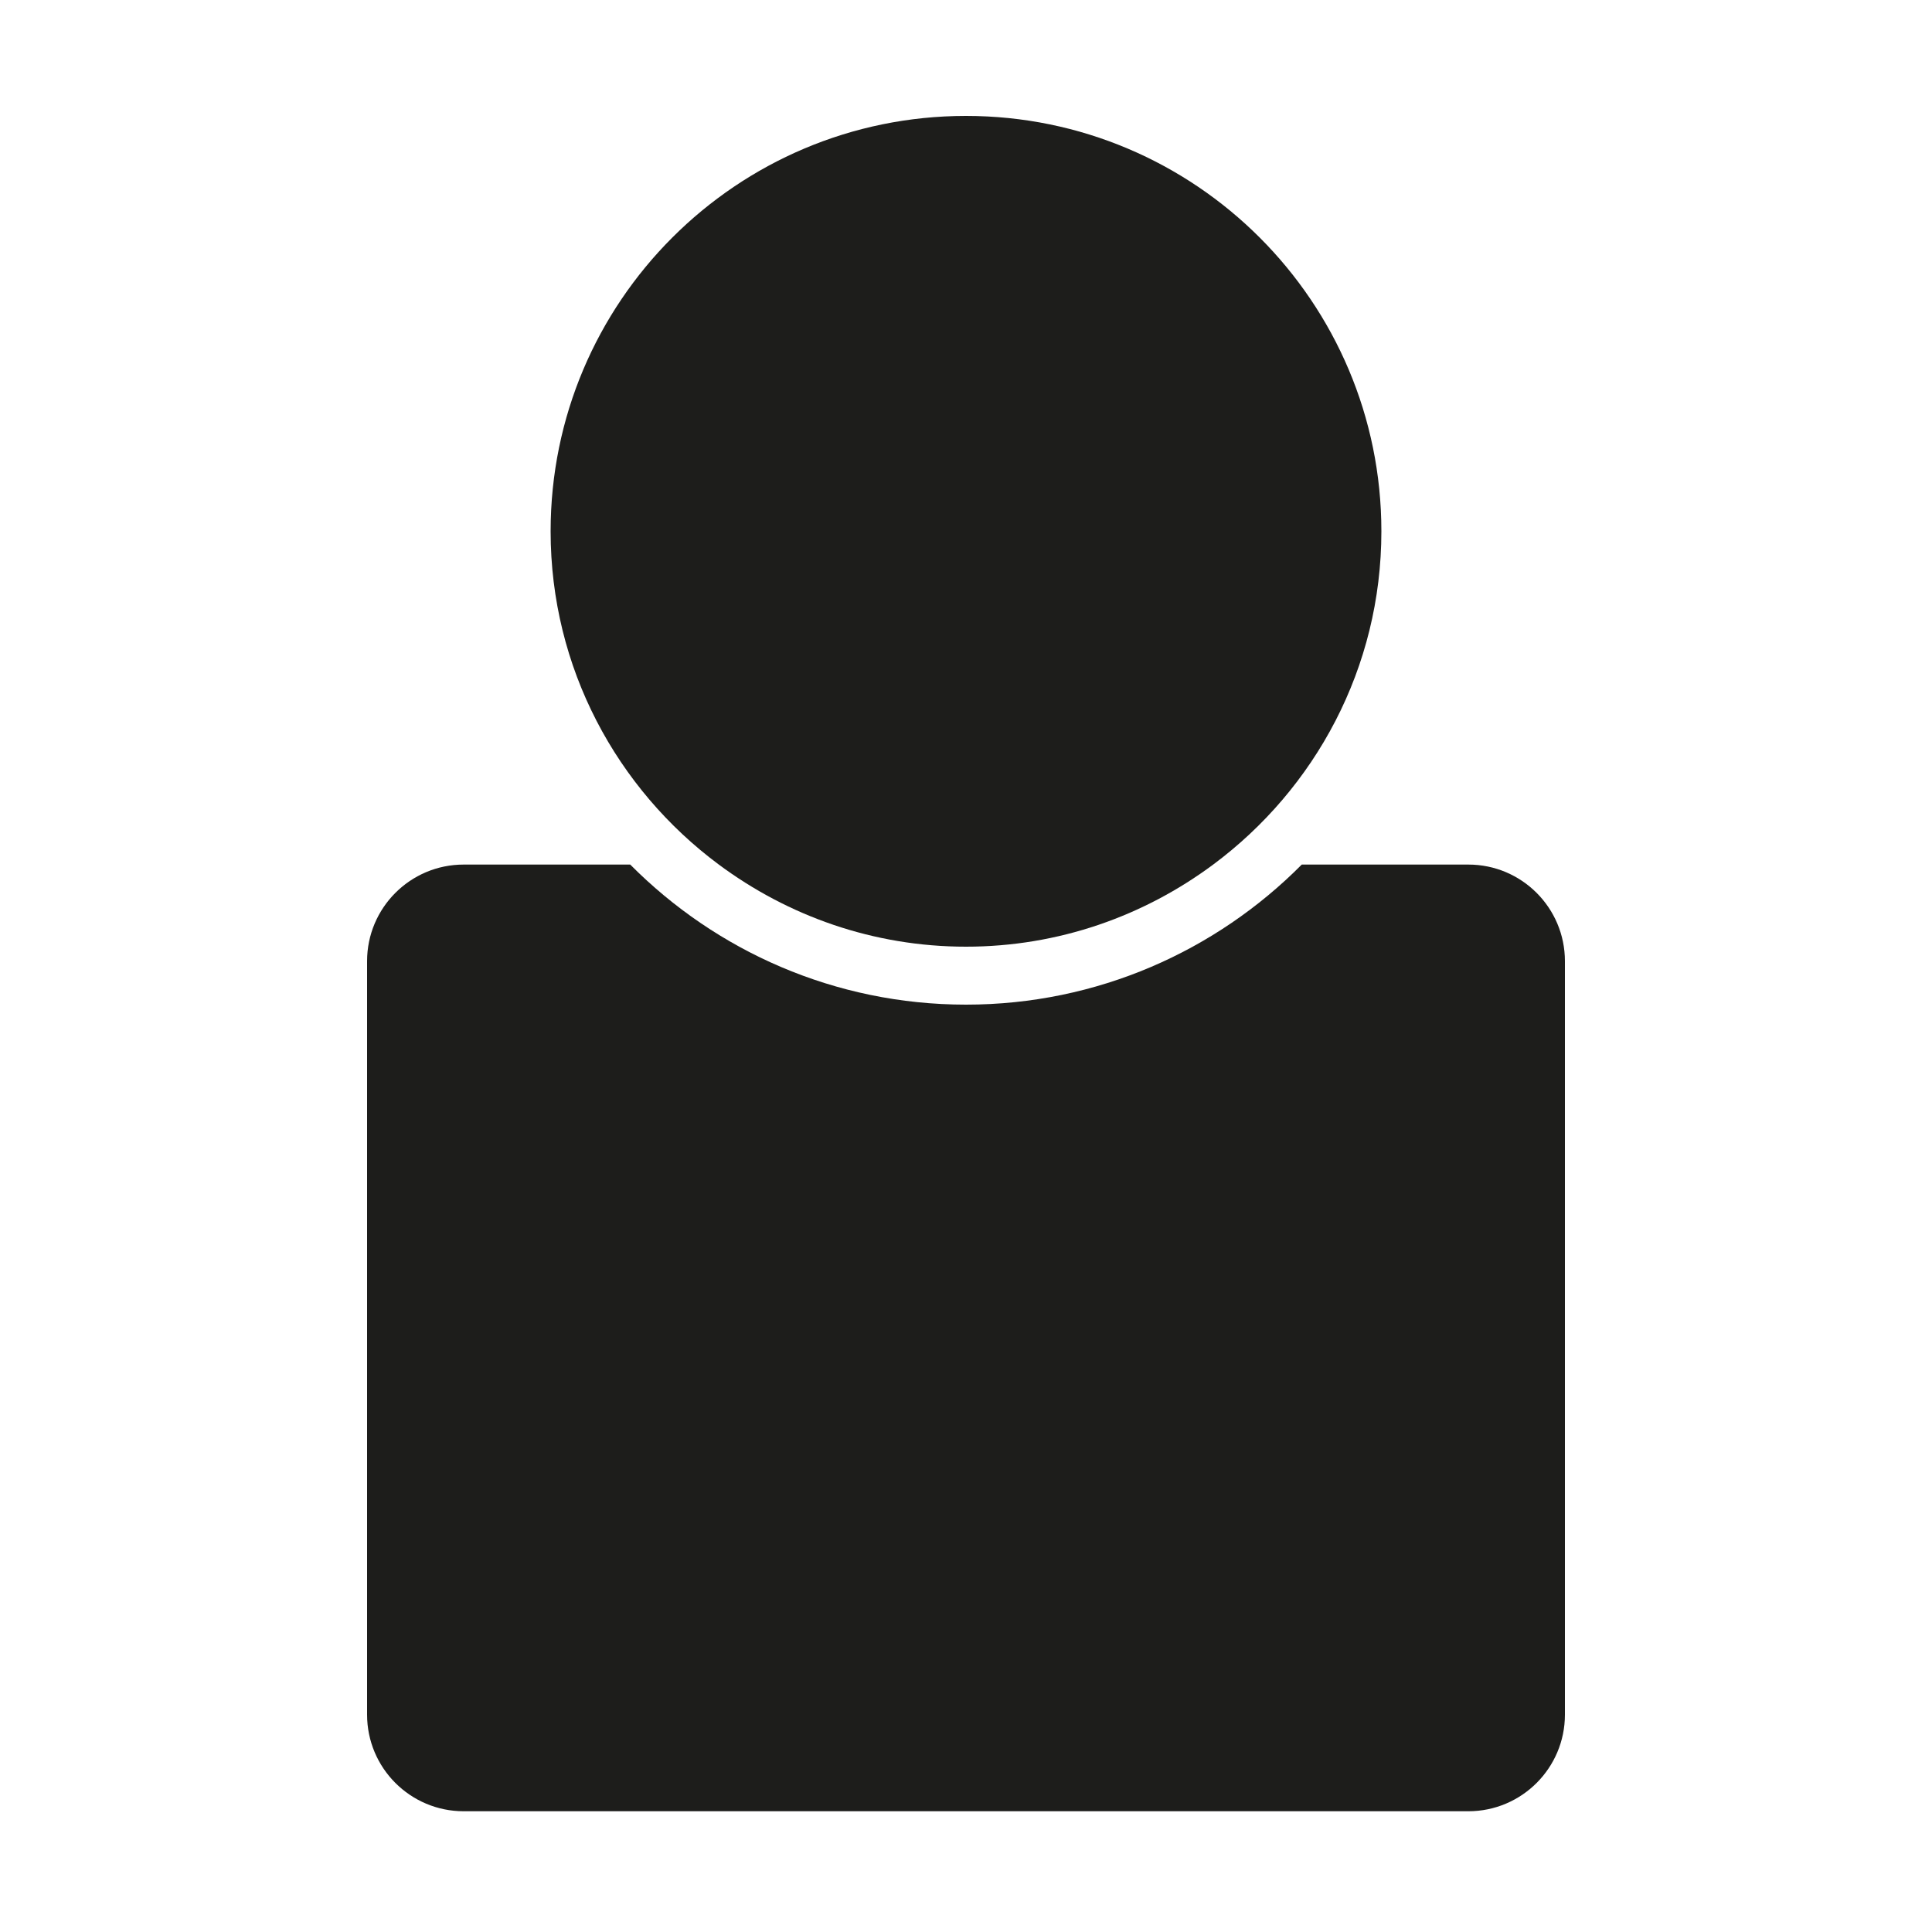 <?xml version="1.0" encoding="iso-8859-1"?>
<!-- Generator: Adobe Illustrator 17.1.0, SVG Export Plug-In . SVG Version: 6.00 Build 0)  -->
<!DOCTYPE svg PUBLIC "-//W3C//DTD SVG 1.1//EN" "http://www.w3.org/Graphics/SVG/1.1/DTD/svg11.dtd">
<svg version="1.1" id="Capa_1" xmlns="http://www.w3.org/2000/svg" xmlns:xlink="http://www.w3.org/1999/xlink" x="0px" y="0px"
	 viewBox="0 0 100 100" style="enable-background:new 0 0 100 100;" xml:space="preserve">
<g>
	<path style="fill:#1D1D1B;" d="M76,44.75h-8.621C62.938,49.224,56.787,52,50,52s-12.938-2.776-17.379-7.25H24c-2.761,0-5,2.239-5,5
		v39c0,2.761,2.239,5,5,5h52c2.761,0,5-2.239,5-5v-39C81,46.989,78.761,44.75,76,44.75z"/>
	<path style="fill:#1D1D1B;" d="M37.206,44.75C40.784,47.408,45.201,49,50,49s9.216-1.592,12.794-4.25
		C68.067,40.832,71.5,34.575,71.5,27.5C71.5,15.626,61.874,6,50,6s-21.5,9.626-21.5,21.5C28.5,34.575,31.933,40.832,37.206,44.75z"
		/>
</g>
</svg>
